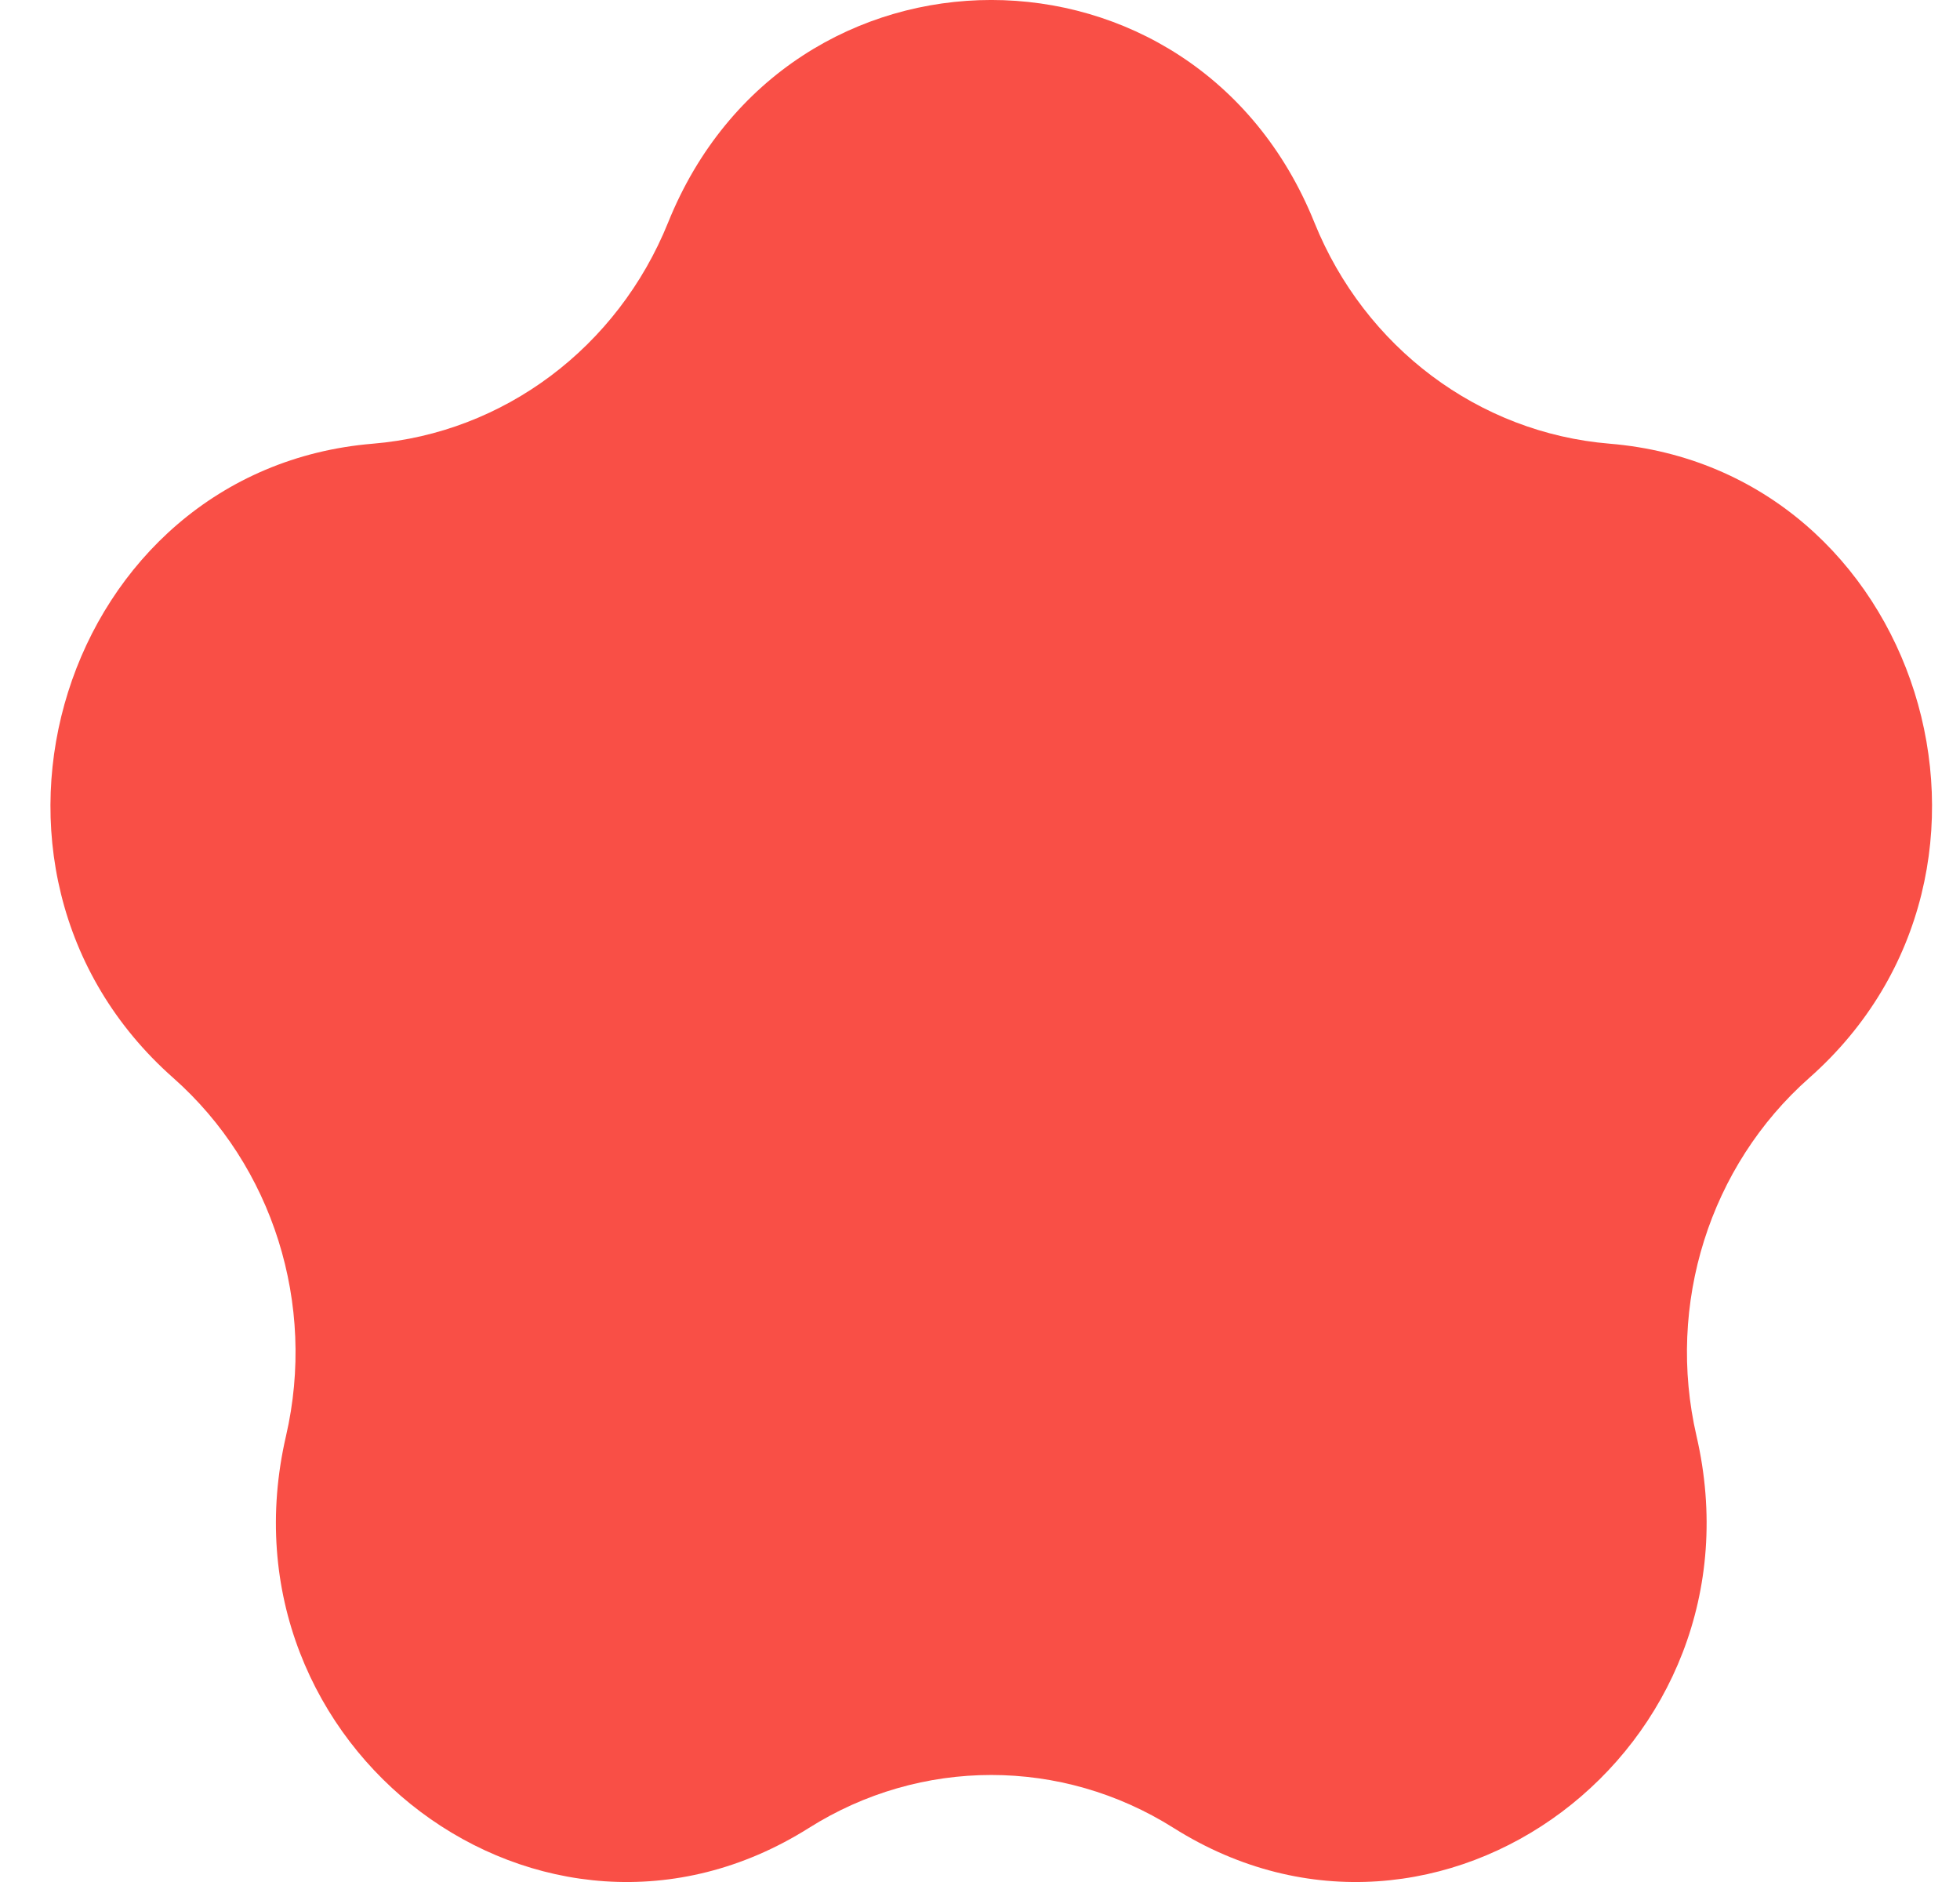 <?xml version="1.0" encoding="UTF-8"?> <svg xmlns="http://www.w3.org/2000/svg" width="25" height="24" viewBox="0 0 25 24" fill="none"><path d="M8.522 2.837C10.047 -0.946 15.24 -0.946 16.765 2.837C17.408 4.431 18.861 5.52 20.53 5.658C24.488 5.986 26.093 11.081 23.077 13.746C21.806 14.87 21.251 16.632 21.639 18.312C22.561 22.297 18.359 25.446 14.97 23.311C13.542 22.41 11.745 22.41 10.317 23.311C6.928 25.446 2.727 22.297 3.648 18.312C4.036 16.632 3.481 14.87 2.21 13.746C-0.806 11.081 0.799 5.986 4.757 5.658C6.426 5.52 7.879 4.431 8.522 2.837Z" fill="#F94F46"></path></svg> 